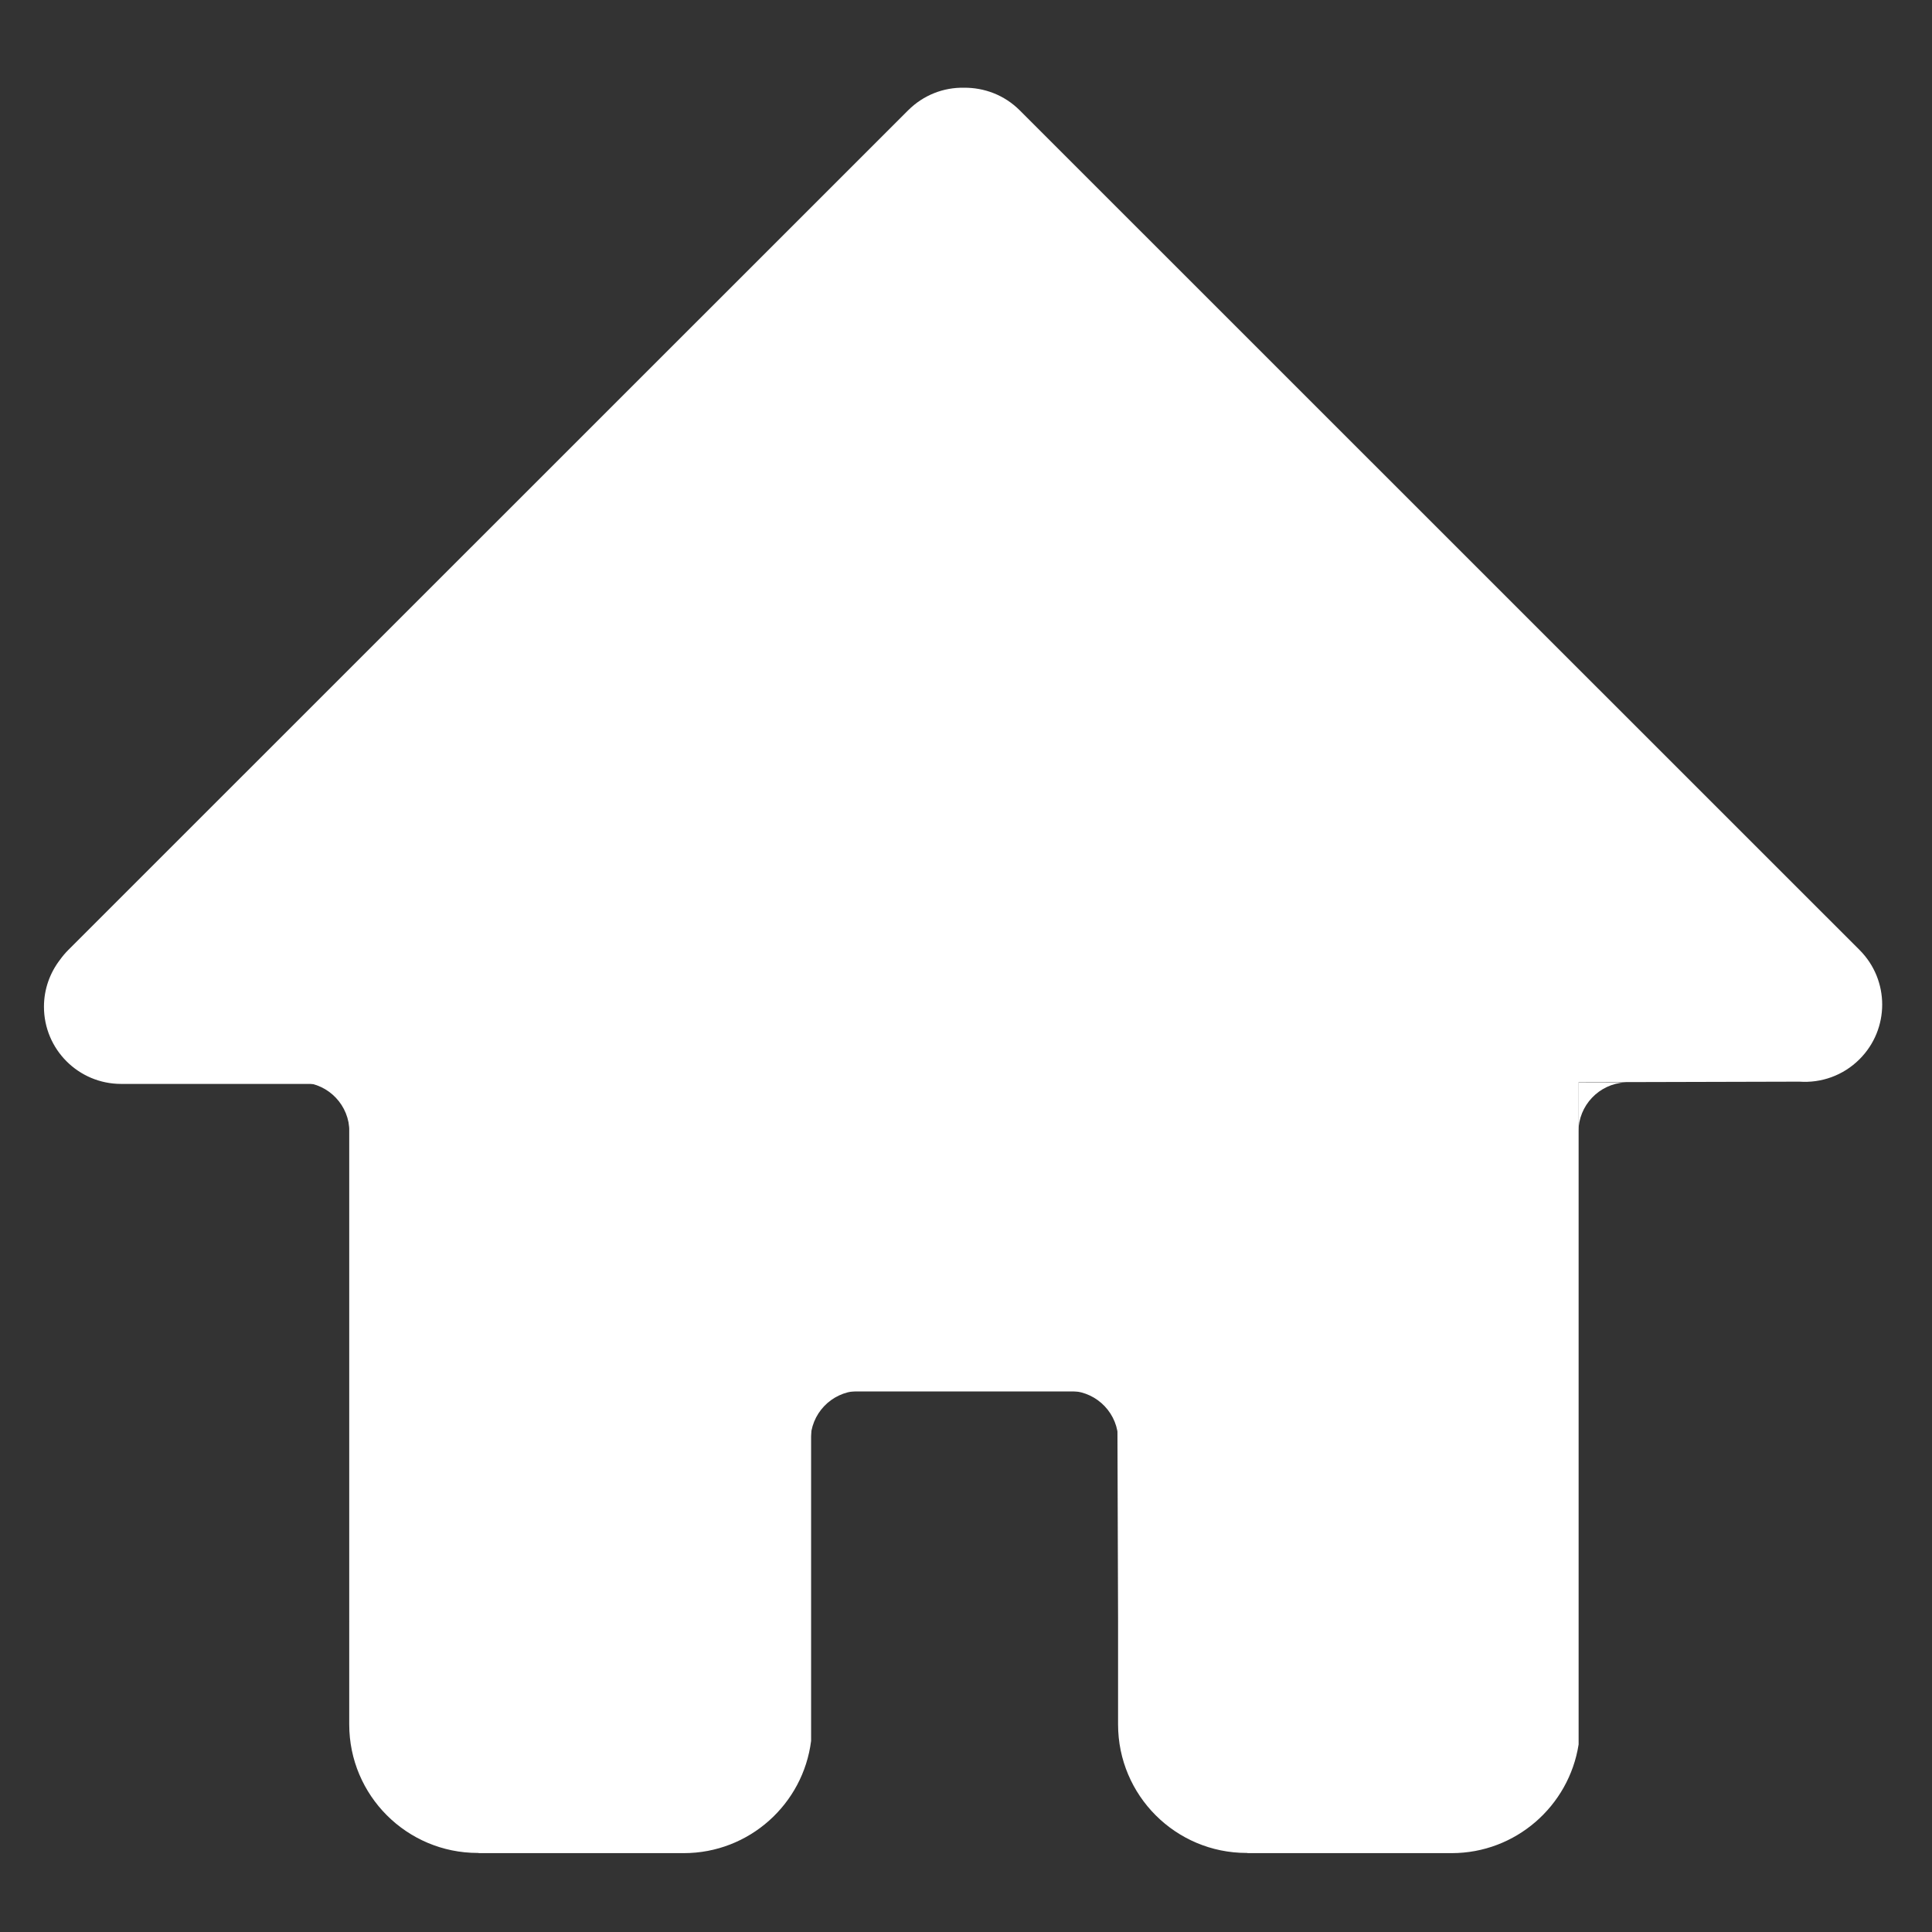 <?xml version="1.0" standalone="no"?><!DOCTYPE svg PUBLIC "-//W3C//DTD SVG 1.1//EN" "http://www.w3.org/Graphics/SVG/1.1/DTD/svg11.dtd"><svg t="1565581940655" class="icon" viewBox="0 0 1024 1024" version="1.1" xmlns="http://www.w3.org/2000/svg" p-id="15067" xmlns:xlink="http://www.w3.org/1999/xlink" width="17" height="17"><rect x="0" y="0" width="1024" height="1024" fill="#333333" stroke="none"/><defs><style type="text/css"></style></defs><path d="M267 901.5h40.9-16.2c-13.8-0.8-24.7-12.2-24.7-26.2v26.2zM674 900.5h40.9-16.2c-13.8-0.8-24.7-12.2-24.7-26.2v26.2z" fill="#ffffff" p-id="15068"></path><path d="M754.8 900.5h-40.9 16.2c13.8-0.8 24.7-12.2 24.7-26.2v26.2zM348.8 900.5h-40.9 16.2c13.8-0.8 24.7-12.2 24.7-26.2v26.2zM592.7 737.2h-40.9H568c13.8 0.8 24.7 12.2 24.7 26.2v-26.2zM836.6 573.7h40.9-16.2c-13.8 0.8-24.7 12.2-24.7 26.2v-26.2zM185.2 573.7h-40.9 16.2c13.8 0.8 24.7 12.2 24.7 26.2v-26.2zM429.6 737.2h40.9-16.2c-13.8 0.8-24.7 12.2-24.7 26.2v-26.2z" fill="#ffffff" p-id="15069"></path><path d="M953.7 573.3c11.4 0.8 23.1-3.1 31.9-11.9 16-16 16-41.9 0-57.9l-445.1-445c-8.2-8.2-18.9-12.1-29.6-12-10.7-0.2-21.4 3.8-29.6 12l-445.1 445c-1.6 1.6-3.1 3.4-4.4 5.2-5.3 6.9-8.5 15.5-8.5 24.9 0 22.6 18.3 40.9 40.9 40.9h120.9V914c0 37.6 30.5 68.1 68.1 68.1h0.5v0.1H362.4c34.7 0 63.3-26 67.5-59.5V737.5h162.3l0.4 122V914c0 37.6 30.5 68.1 68.1 68.1h0.5v0.1H769.4c34 0 62.2-25 67.3-57.6v-351" fill="#ffffff" p-id="15070"></path></svg>